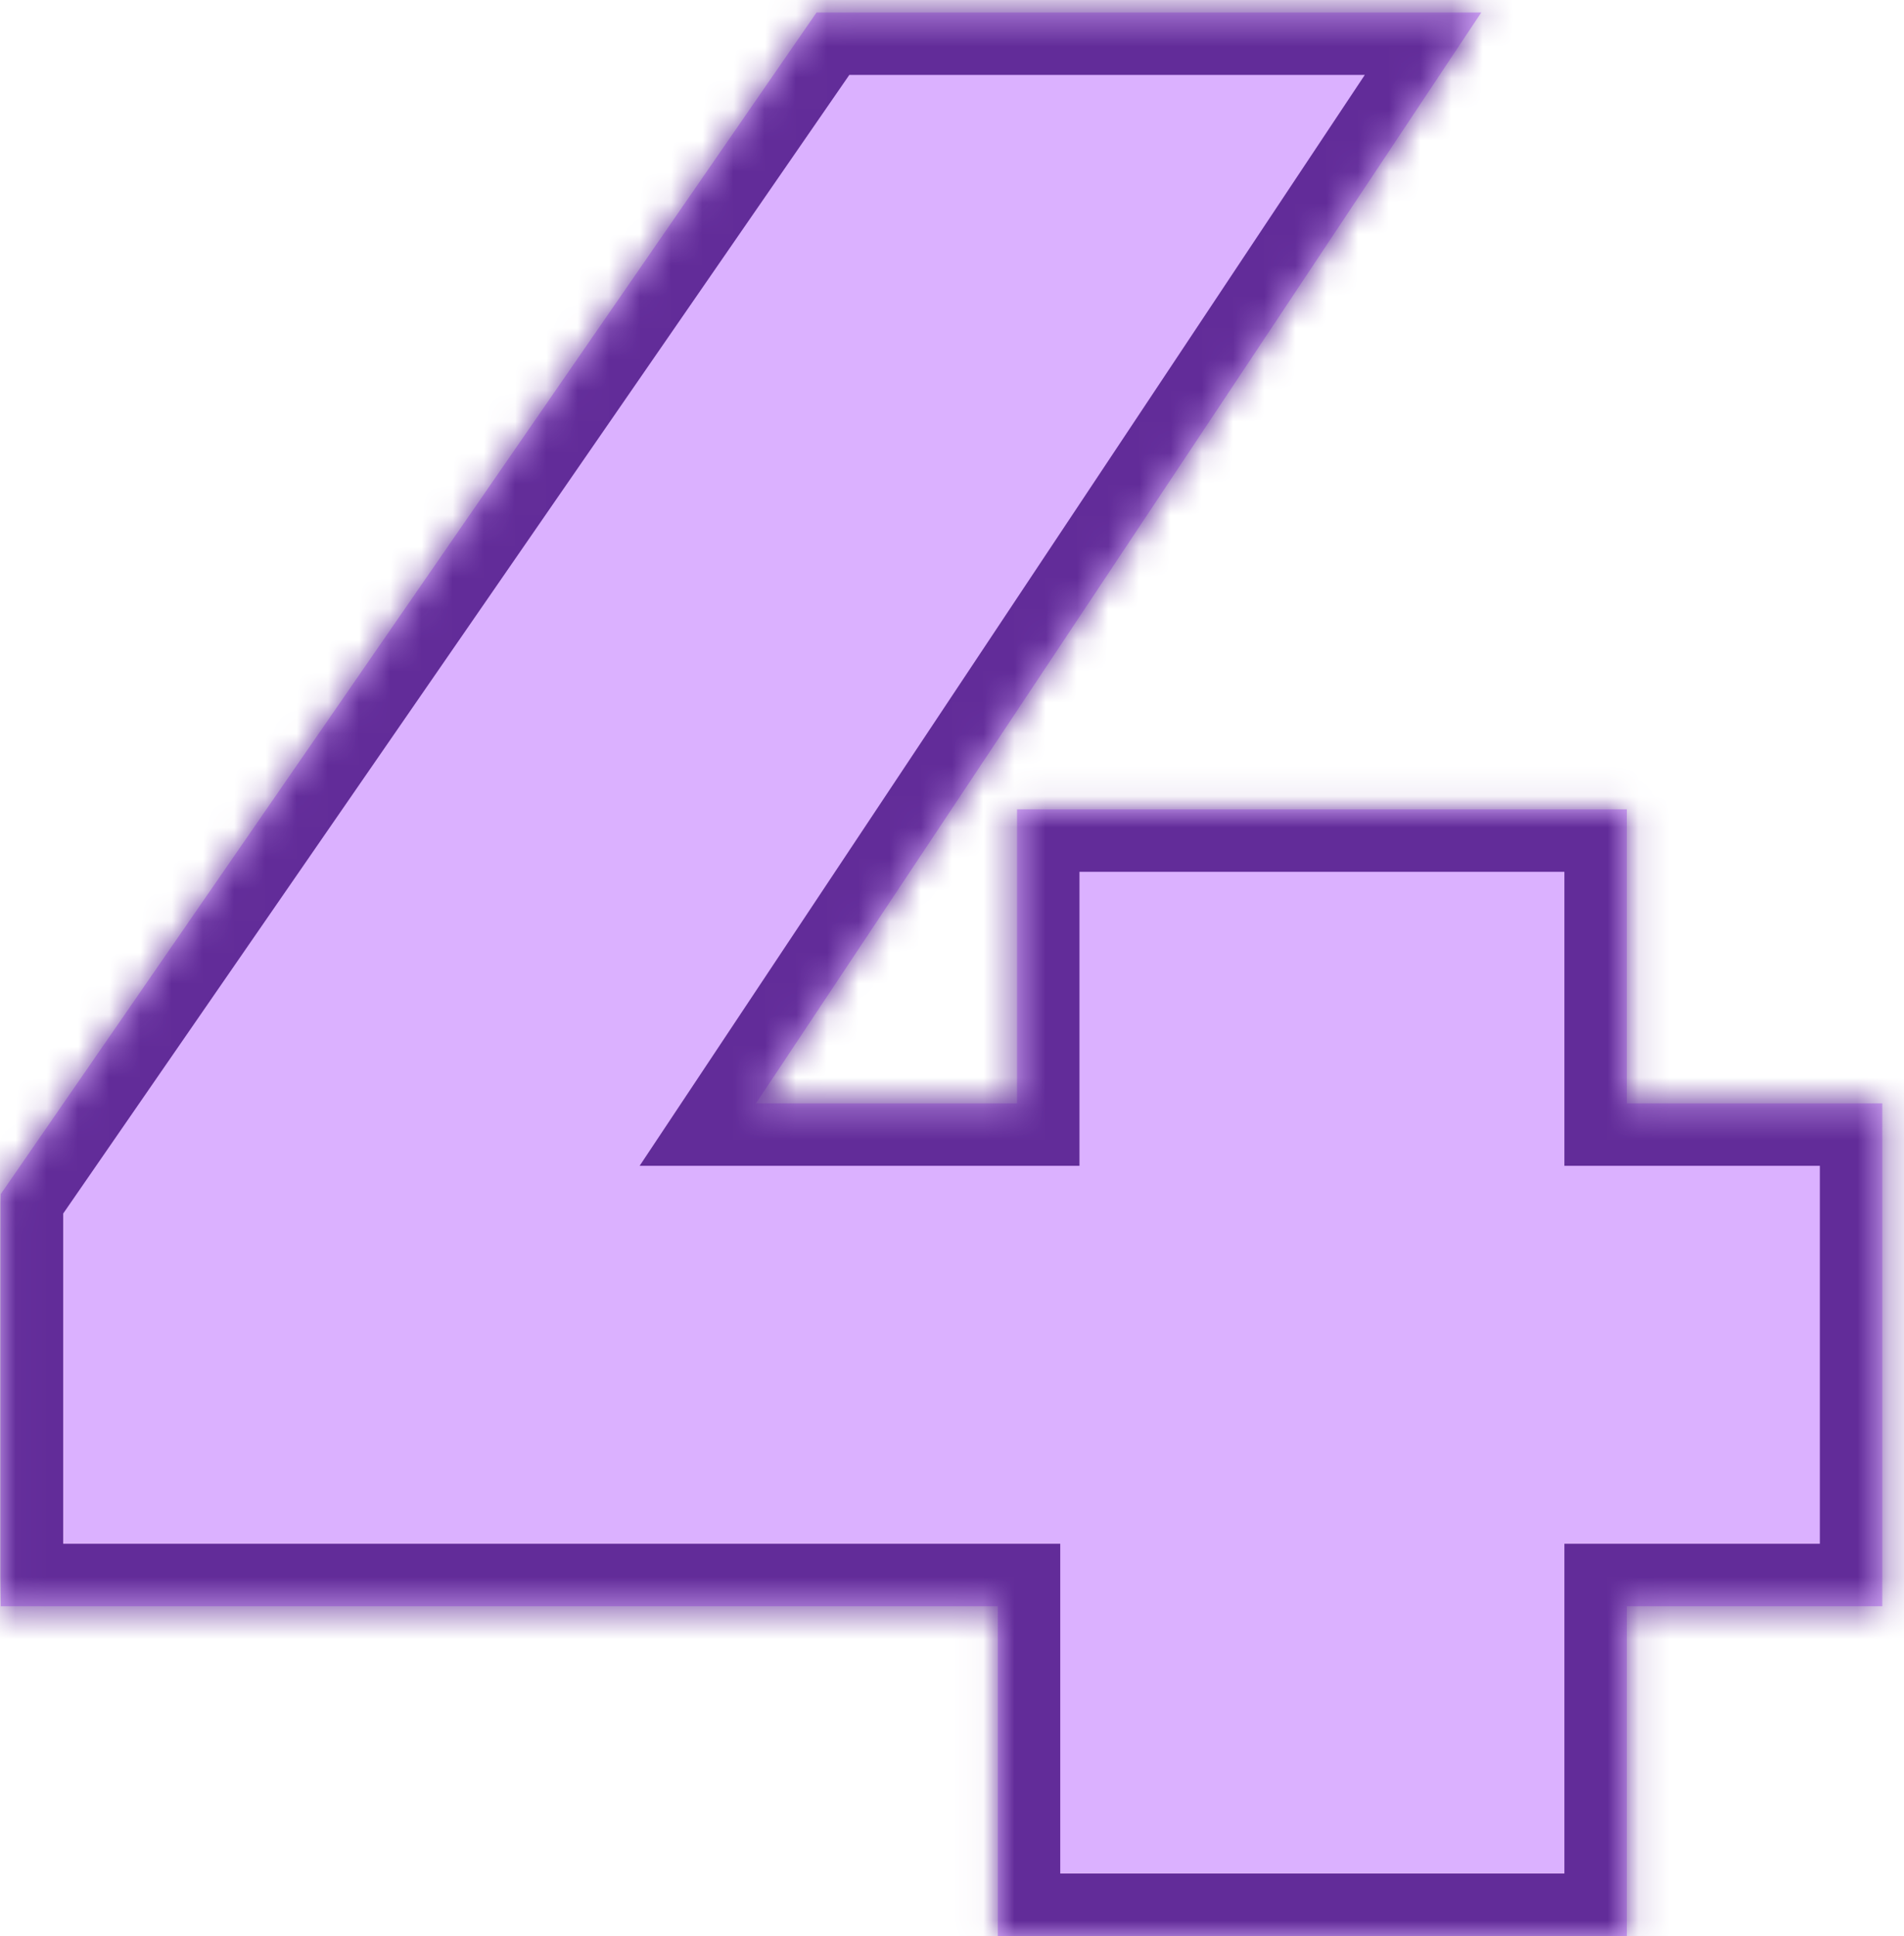 <svg xmlns="http://www.w3.org/2000/svg" fill="none" viewBox="0 0 61 62" height="62" width="61">
<mask fill="white" id="path-1-inside-1_900_26565">
<path d="M0.024 51.44V38.24L26.16 0.4H47.456L22.288 38.24L12.608 35.336H60.304V51.44H0.024ZM31.968 62V51.44L32.584 35.336V25.92H52.12V62H31.968Z"></path>
</mask>
<path fill="#DBB1FF" d="M0.024 51.44V38.24L26.16 0.4H47.456L22.288 38.24L12.608 35.336H60.304V51.44H0.024ZM31.968 62V51.44L32.584 35.336V25.92H52.12V62H31.968Z"></path>
<path mask="url(#path-1-inside-1_900_26565)" fill="#622C99" d="M60.304 51.44V53.44H62.304V51.44H60.304ZM52.12 51.44V49.44H50.12V51.44H52.12ZM52.12 62V64H54.12V62H52.12ZM31.968 62H29.968V64H31.968V62ZM31.968 51.44H33.968V49.44H31.968V51.44ZM0.024 51.44H-1.976V53.44H0.024V51.44ZM0.024 38.24L-1.622 37.103L-1.976 37.616V38.24H0.024ZM26.16 0.4V-1.6H25.111L24.514 -0.737L26.16 0.4ZM47.456 0.4L49.121 1.507L51.188 -1.6H47.456V0.4ZM24.224 35.336L22.559 34.228L20.492 37.336H24.224V35.336ZM32.584 35.336V37.336H34.584V35.336H32.584ZM32.584 25.92V23.92H30.584V25.92H32.584ZM52.12 25.92H54.12V23.92H52.12V25.92ZM52.12 35.336H50.12V37.336H52.12V35.336ZM60.304 35.336H62.304V33.336H60.304V35.336ZM60.304 49.44H52.12V53.44H60.304V49.44ZM50.12 51.44V62H54.12V51.44H50.12ZM52.12 60H31.968V64H52.12V60ZM33.968 62V51.44H29.968V62H33.968ZM31.968 49.44H0.024V53.44H31.968V49.44ZM2.024 51.44V38.24H-1.976V51.44H2.024ZM1.67 39.377L27.806 1.537L24.514 -0.737L-1.622 37.103L1.67 39.377ZM26.16 2.4H47.456V-1.6H26.16V2.4ZM45.791 -0.707L22.559 34.228L25.889 36.444L49.121 1.507L45.791 -0.707ZM24.224 37.336H32.584V33.336H24.224V37.336ZM34.584 35.336V25.92H30.584V35.336H34.584ZM32.584 27.92H52.12V23.92H32.584V27.92ZM50.12 25.92V35.336H54.12V25.92H50.12ZM52.12 37.336H60.304V33.336H52.12V37.336ZM58.304 35.336V51.44H62.304V35.336H58.304Z"></path>
</svg>
